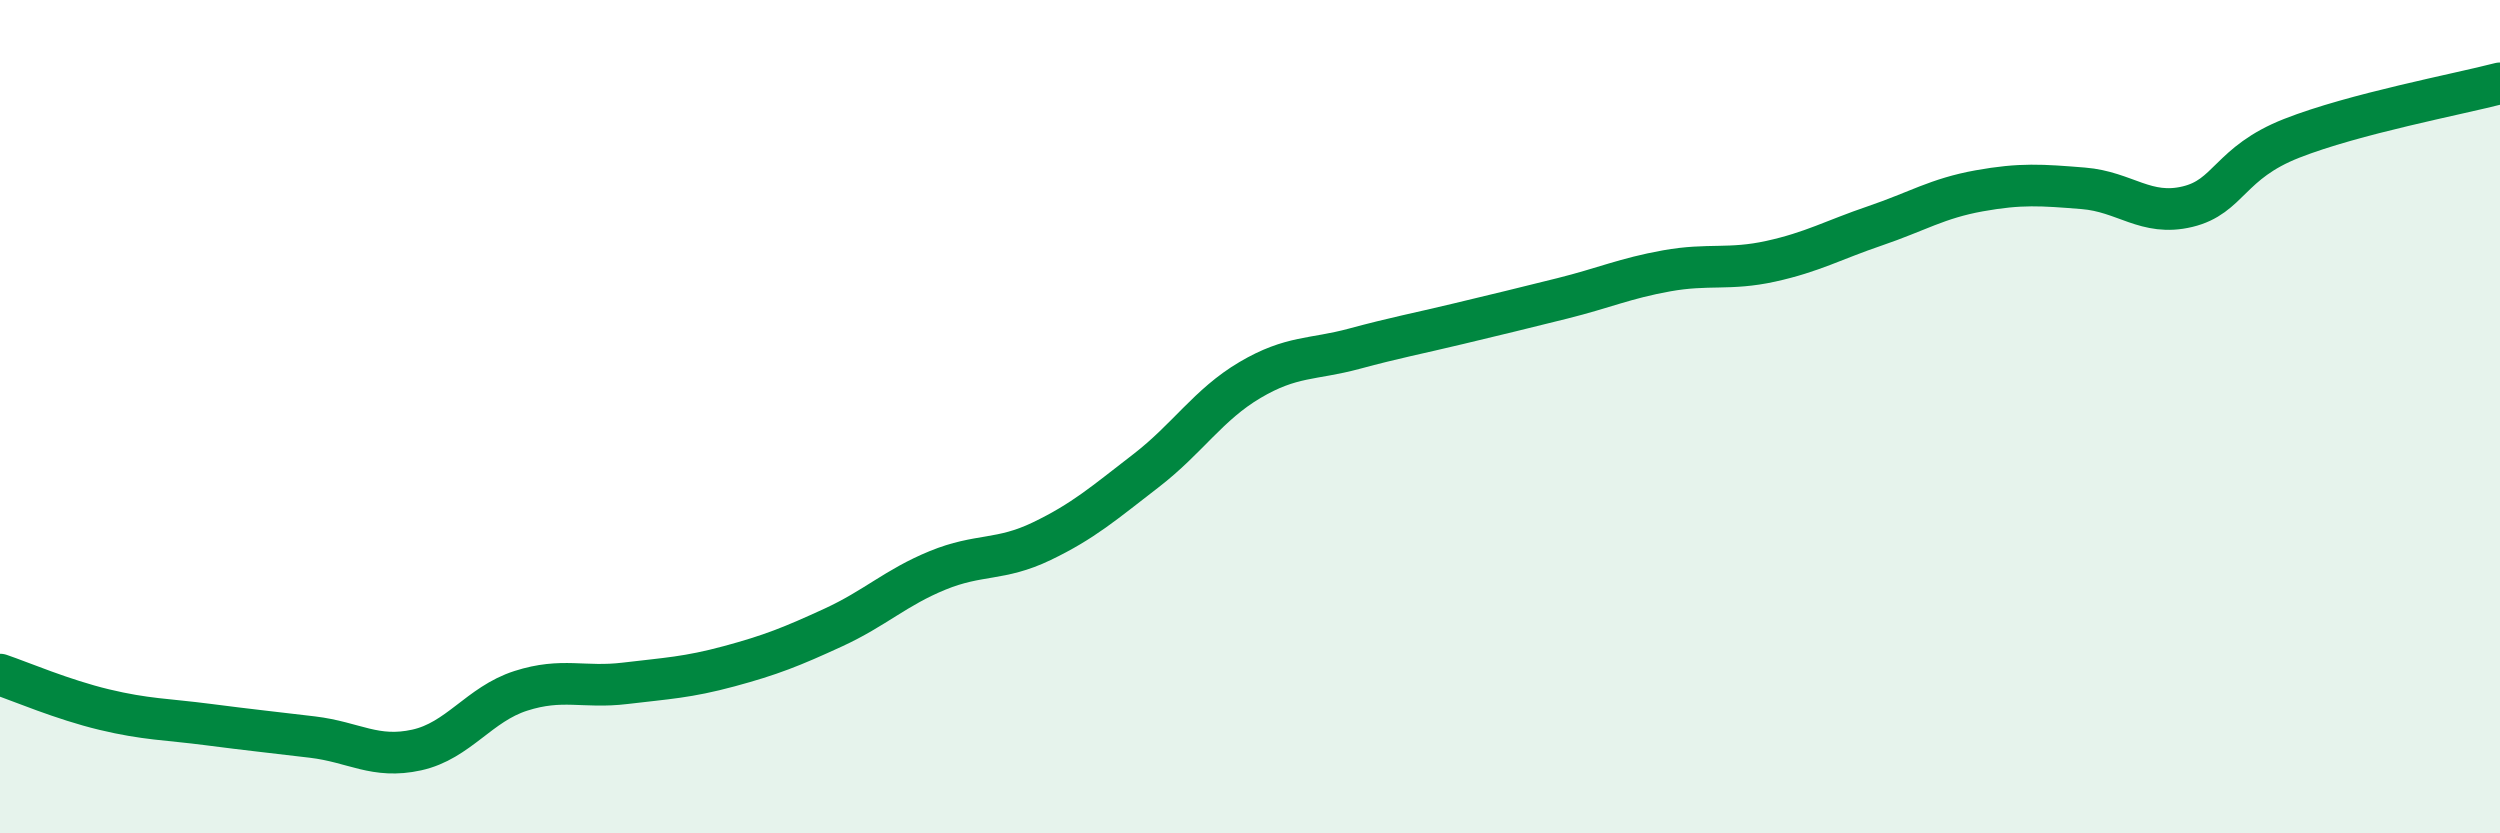 
    <svg width="60" height="20" viewBox="0 0 60 20" xmlns="http://www.w3.org/2000/svg">
      <path
        d="M 0,16.19 C 0.5,16.36 1.5,16.79 2.5,17.03 C 3.5,17.27 4,17.26 5,17.39 C 6,17.52 6.5,17.57 7.5,17.69 C 8.5,17.81 9,18.22 10,18 C 11,17.78 11.5,16.9 12.5,16.58 C 13.5,16.26 14,16.52 15,16.4 C 16,16.28 16.5,16.26 17.5,15.99 C 18.5,15.72 19,15.52 20,15.06 C 21,14.6 21.5,14.1 22.5,13.69 C 23.5,13.28 24,13.47 25,12.99 C 26,12.51 26.5,12.07 27.5,11.3 C 28.5,10.53 29,9.71 30,9.12 C 31,8.53 31.5,8.64 32.5,8.37 C 33.5,8.1 34,8.01 35,7.77 C 36,7.53 36.5,7.41 37.5,7.16 C 38.5,6.91 39,6.68 40,6.5 C 41,6.32 41.5,6.49 42.5,6.27 C 43.5,6.05 44,5.76 45,5.42 C 46,5.08 46.5,4.76 47.5,4.58 C 48.5,4.4 49,4.44 50,4.52 C 51,4.6 51.5,5.2 52.5,4.96 C 53.5,4.72 53.5,3.91 55,3.32 C 56.5,2.73 59,2.26 60,2L60 20L0 20Z"
        fill="#008740"
        opacity="0.1"
        stroke-linecap="round"
        stroke-linejoin="round"
      />
      <path
        d="M 0,16.19 C 0.5,16.36 1.5,16.79 2.5,17.03 C 3.5,17.27 4,17.26 5,17.39 C 6,17.52 6.5,17.57 7.5,17.69 C 8.5,17.81 9,18.22 10,18 C 11,17.78 11.5,16.9 12.5,16.58 C 13.5,16.26 14,16.52 15,16.4 C 16,16.28 16.5,16.26 17.5,15.99 C 18.5,15.72 19,15.52 20,15.06 C 21,14.6 21.5,14.1 22.5,13.69 C 23.5,13.28 24,13.47 25,12.99 C 26,12.51 26.5,12.07 27.5,11.3 C 28.5,10.53 29,9.71 30,9.12 C 31,8.53 31.5,8.64 32.5,8.37 C 33.5,8.1 34,8.01 35,7.77 C 36,7.53 36.5,7.41 37.5,7.16 C 38.5,6.91 39,6.68 40,6.5 C 41,6.32 41.5,6.49 42.5,6.27 C 43.5,6.05 44,5.76 45,5.42 C 46,5.08 46.5,4.76 47.5,4.58 C 48.5,4.4 49,4.44 50,4.52 C 51,4.6 51.5,5.2 52.5,4.96 C 53.5,4.72 53.5,3.91 55,3.32 C 56.5,2.73 59,2.26 60,2"
        stroke="#008740"
        stroke-width="1"
        fill="none"
        stroke-linecap="round"
        stroke-linejoin="round"
      />
    </svg>
  